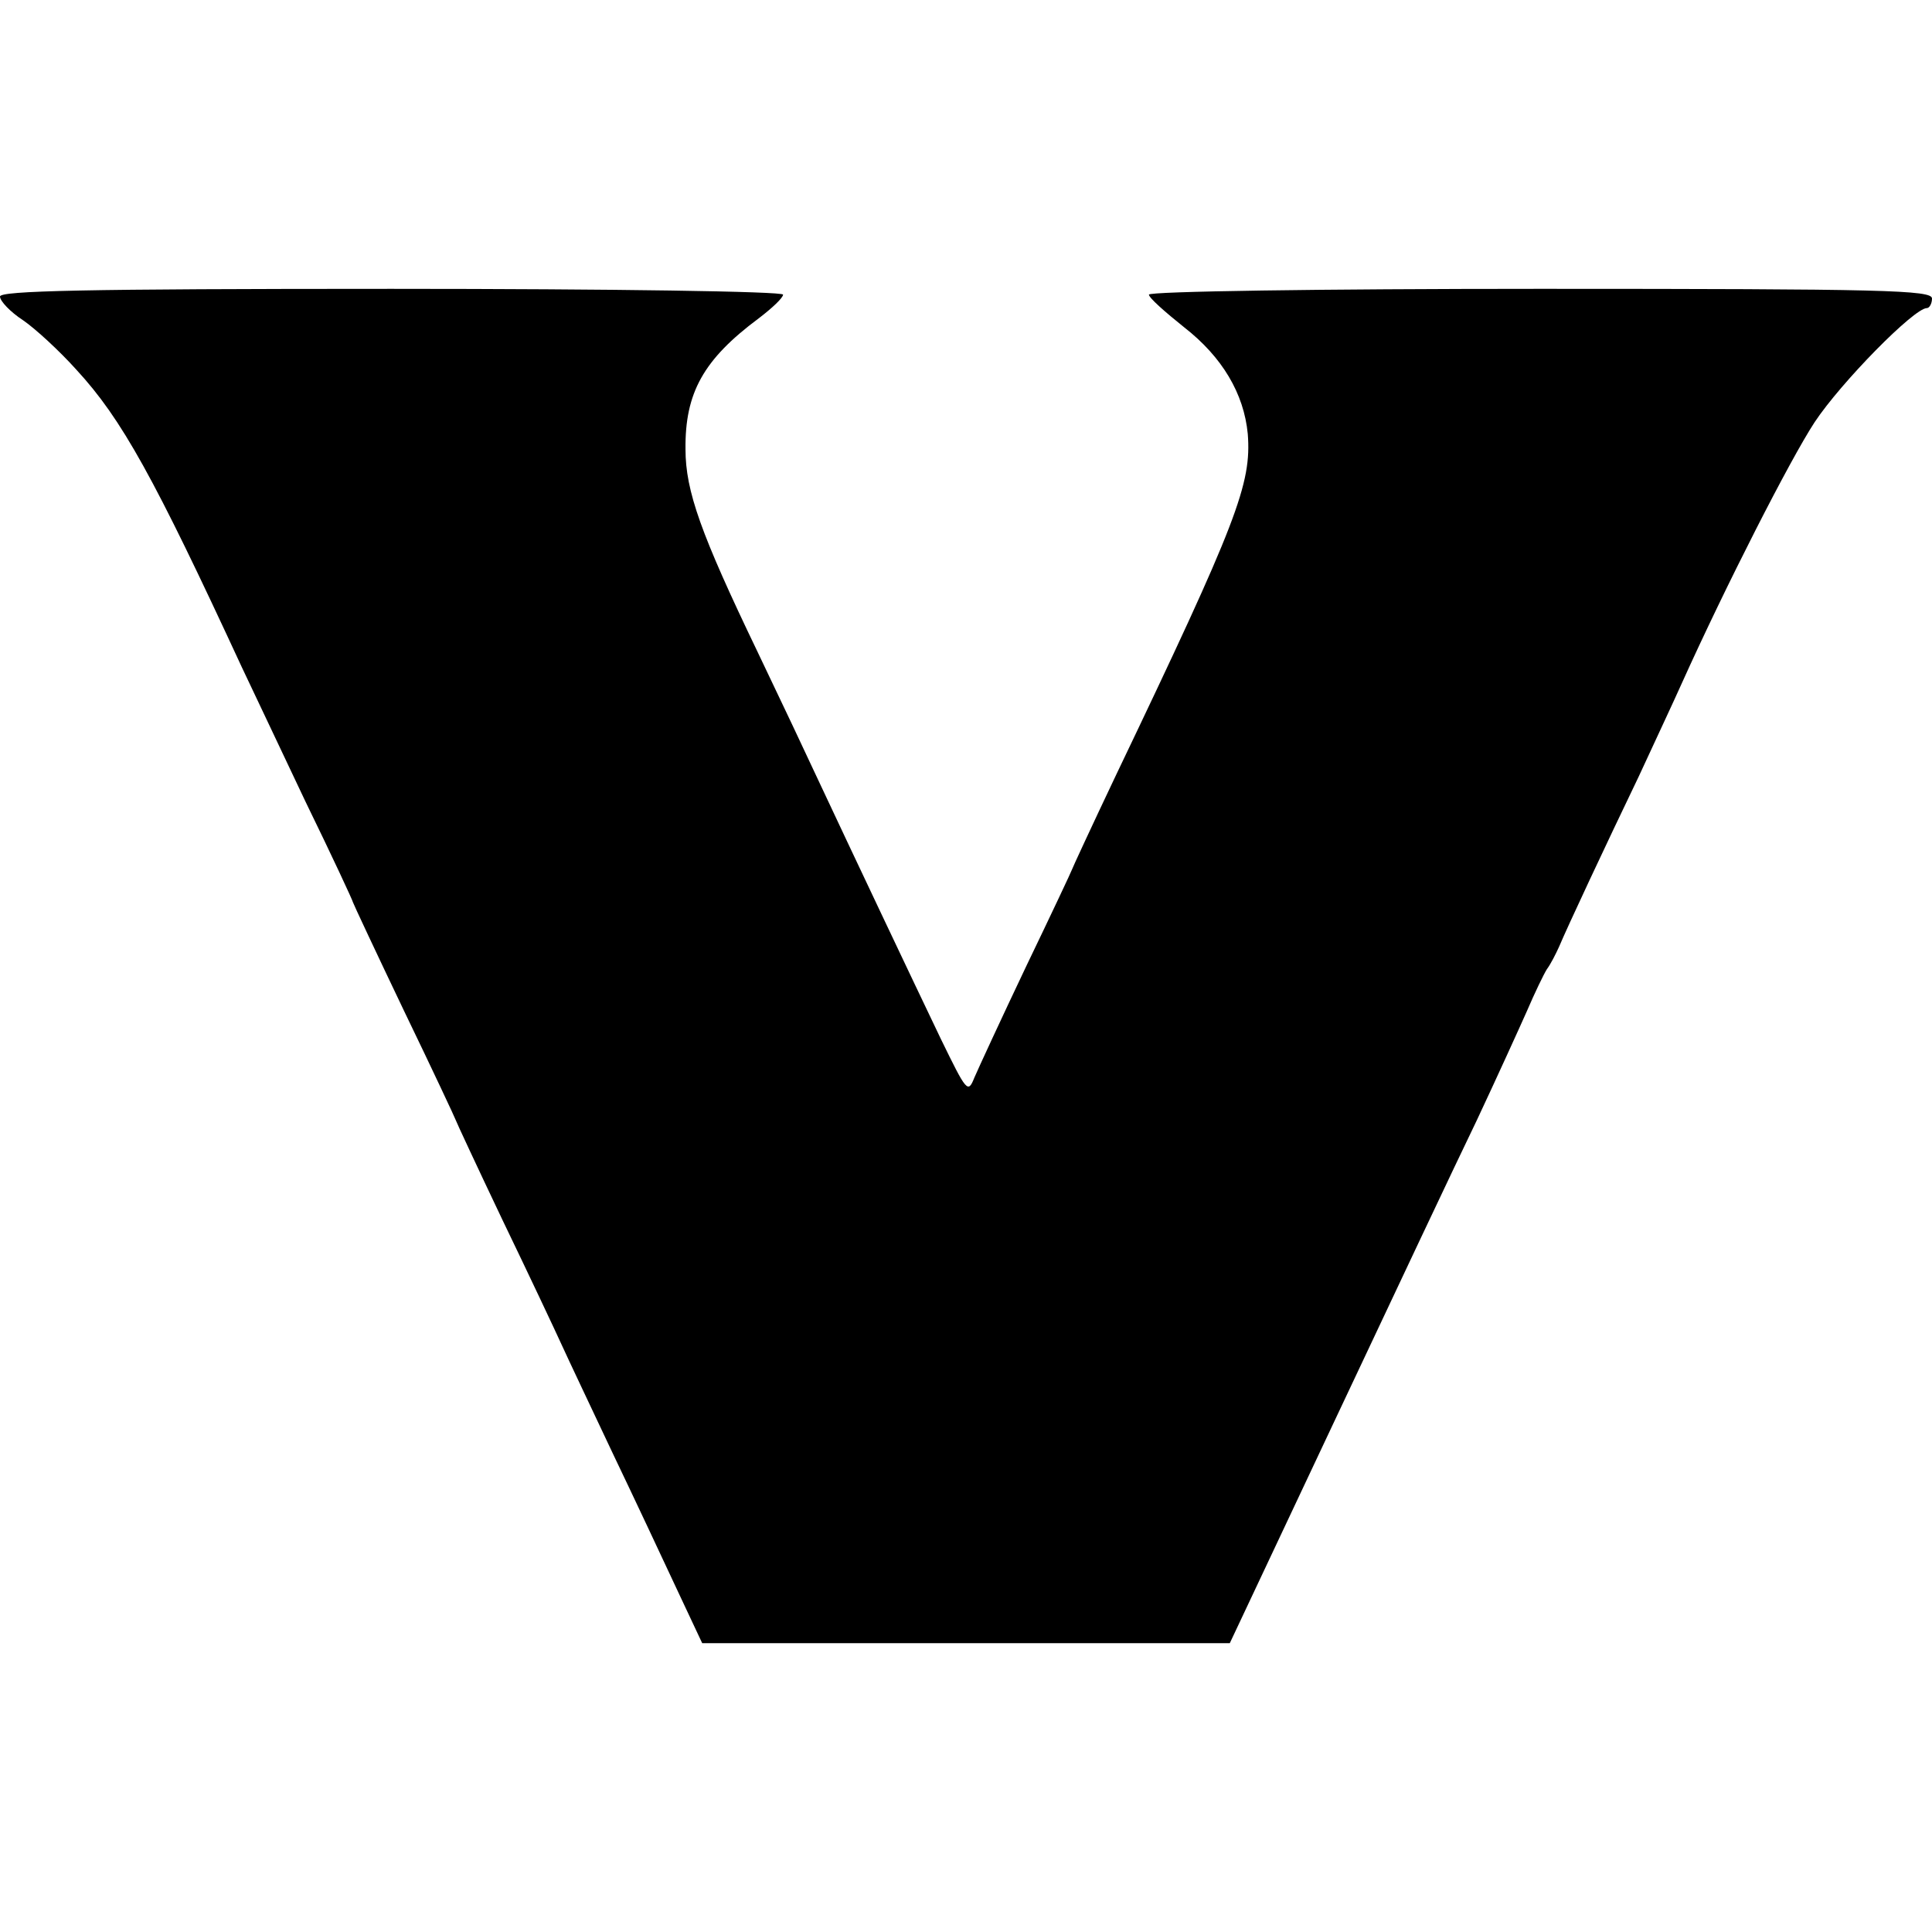 <?xml version="1.0" standalone="no"?>
<!DOCTYPE svg PUBLIC "-//W3C//DTD SVG 20010904//EN"
 "http://www.w3.org/TR/2001/REC-SVG-20010904/DTD/svg10.dtd">
<svg version="1.0" xmlns="http://www.w3.org/2000/svg"
 width="301pt" height="301pt" viewBox="0 0 301 301"
 preserveAspectRatio="xMidYMid meet">
<g transform="translate(0,301) scale(0.1,-0.1)"
fill="#000000" stroke="none">
<path d="M0 2548 c0 -7 16 -24 36 -37 19 -13 57 -48 83 -77 71 -77 121 -168
258 -464 14 -30 59 -124 99 -209 41 -84 74 -155 74 -157 0 -1 36 -78 80 -170
44 -91 80 -168 80 -169 0 -1 33 -72 73 -156 41 -85 82 -172 92 -194 10 -22 46
-98 80 -170 34 -71 79 -167 100 -212 l39 -83 411 0 411 0 164 348 c90 191 189
401 221 467 31 66 66 143 78 170 12 28 26 57 31 65 6 8 14 24 19 35 13 31 73
159 124 265 24 52 55 118 67 145 69 153 169 349 207 407 41 62 155 178 175
178 4 0 8 7 8 15 0 13 -74 15 -610 15 -344 0 -610 -4 -610 -9 0 -5 25 -27 55
-51 59 -46 93 -103 99 -166 6 -78 -16 -136 -205 -531 -38 -80 -69 -147 -69
-148 0 -1 -32 -69 -71 -150 -39 -82 -75 -160 -81 -174 -10 -25 -12 -22 -52 60
-46 96 -136 286 -189 399 -19 41 -63 134 -97 205 -88 183 -112 250 -112 315
-1 88 28 140 114 204 21 16 38 32 38 37 0 5 -265 9 -610 9 -481 0 -610 -3
-610 -12z"/>
</g>
</svg>
